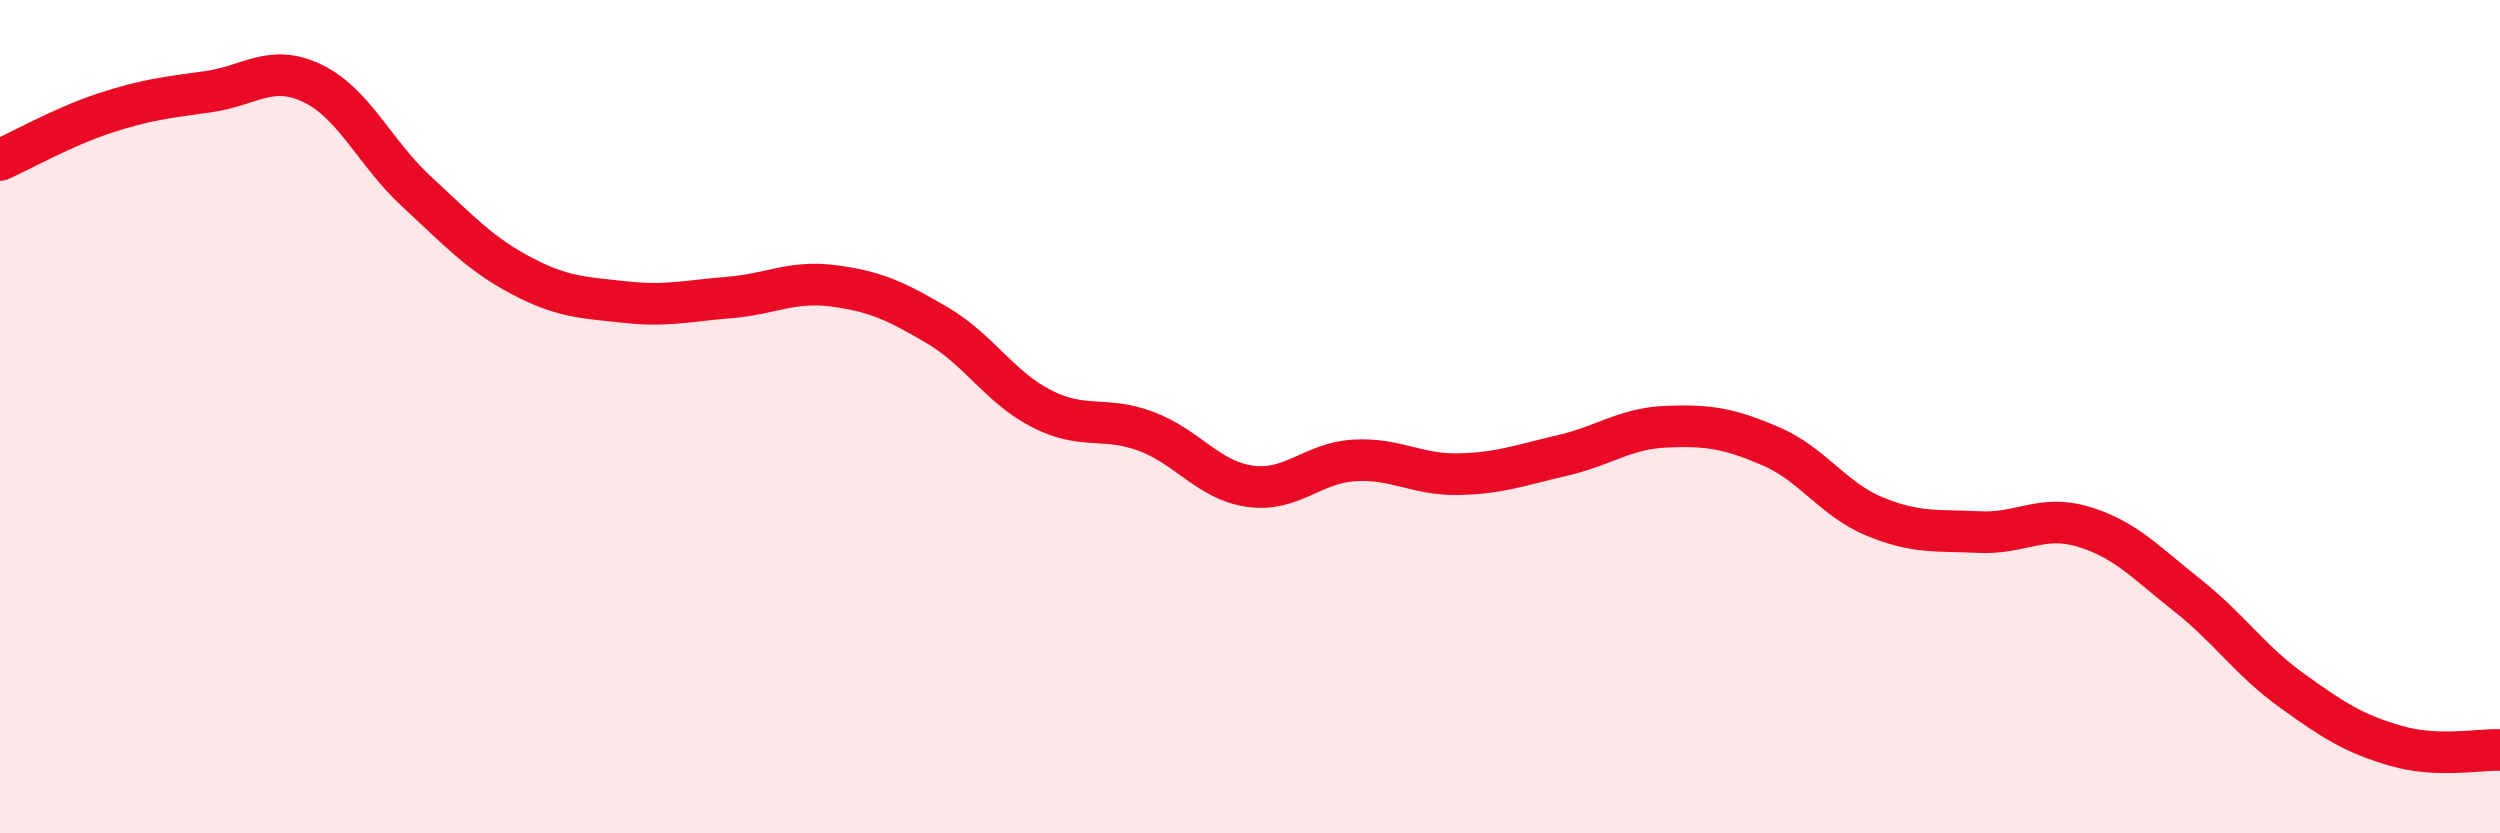 
    <svg width="60" height="20" viewBox="0 0 60 20" xmlns="http://www.w3.org/2000/svg">
      <path
        d="M 0,3.84 C 0.5,3.62 1.5,3.05 2.5,2.72 C 3.5,2.39 4,2.34 5,2.2 C 6,2.06 6.5,1.52 7.5,2 C 8.5,2.48 9,3.68 10,4.6 C 11,5.52 11.5,6.08 12.5,6.61 C 13.5,7.14 14,7.14 15,7.25 C 16,7.36 16.5,7.22 17.5,7.14 C 18.5,7.06 19,6.73 20,6.86 C 21,6.99 21.5,7.22 22.5,7.81 C 23.5,8.4 24,9.3 25,9.81 C 26,10.32 26.5,9.98 27.5,10.35 C 28.5,10.72 29,11.53 30,11.67 C 31,11.81 31.5,11.11 32.5,11.05 C 33.5,10.99 34,11.4 35,11.38 C 36,11.36 36.5,11.16 37.5,10.93 C 38.5,10.7 39,10.28 40,10.24 C 41,10.2 41.5,10.28 42.5,10.71 C 43.5,11.14 44,11.99 45,12.4 C 46,12.81 46.5,12.72 47.5,12.77 C 48.5,12.82 49,12.34 50,12.64 C 51,12.94 51.5,13.5 52.5,14.29 C 53.5,15.08 54,15.85 55,16.57 C 56,17.29 56.5,17.61 57.5,17.9 C 58.5,18.19 59.5,17.98 60,18L60 20L0 20Z"
        fill="#EB0A25"
        opacity="0.1"
        stroke-linecap="round"
        stroke-linejoin="round"
      />
      <path
        d="M 0,3.84 C 0.5,3.62 1.5,3.05 2.5,2.72 C 3.5,2.39 4,2.34 5,2.2 C 6,2.06 6.5,1.52 7.5,2 C 8.5,2.48 9,3.68 10,4.6 C 11,5.52 11.5,6.08 12.5,6.61 C 13.5,7.14 14,7.14 15,7.25 C 16,7.36 16.5,7.22 17.5,7.14 C 18.5,7.06 19,6.73 20,6.86 C 21,6.99 21.5,7.22 22.5,7.81 C 23.5,8.4 24,9.3 25,9.81 C 26,10.32 26.5,9.98 27.5,10.35 C 28.5,10.72 29,11.53 30,11.67 C 31,11.81 31.5,11.11 32.5,11.05 C 33.5,10.99 34,11.4 35,11.38 C 36,11.36 36.5,11.16 37.5,10.93 C 38.5,10.7 39,10.28 40,10.24 C 41,10.2 41.5,10.28 42.5,10.71 C 43.5,11.14 44,11.99 45,12.4 C 46,12.81 46.5,12.72 47.5,12.77 C 48.5,12.82 49,12.34 50,12.64 C 51,12.94 51.5,13.5 52.5,14.29 C 53.5,15.08 54,15.85 55,16.57 C 56,17.29 56.5,17.61 57.5,17.9 C 58.5,18.19 59.5,17.98 60,18"
        stroke="#EB0A25"
        stroke-width="1"
        fill="none"
        stroke-linecap="round"
        stroke-linejoin="round"
      />
    </svg>
  